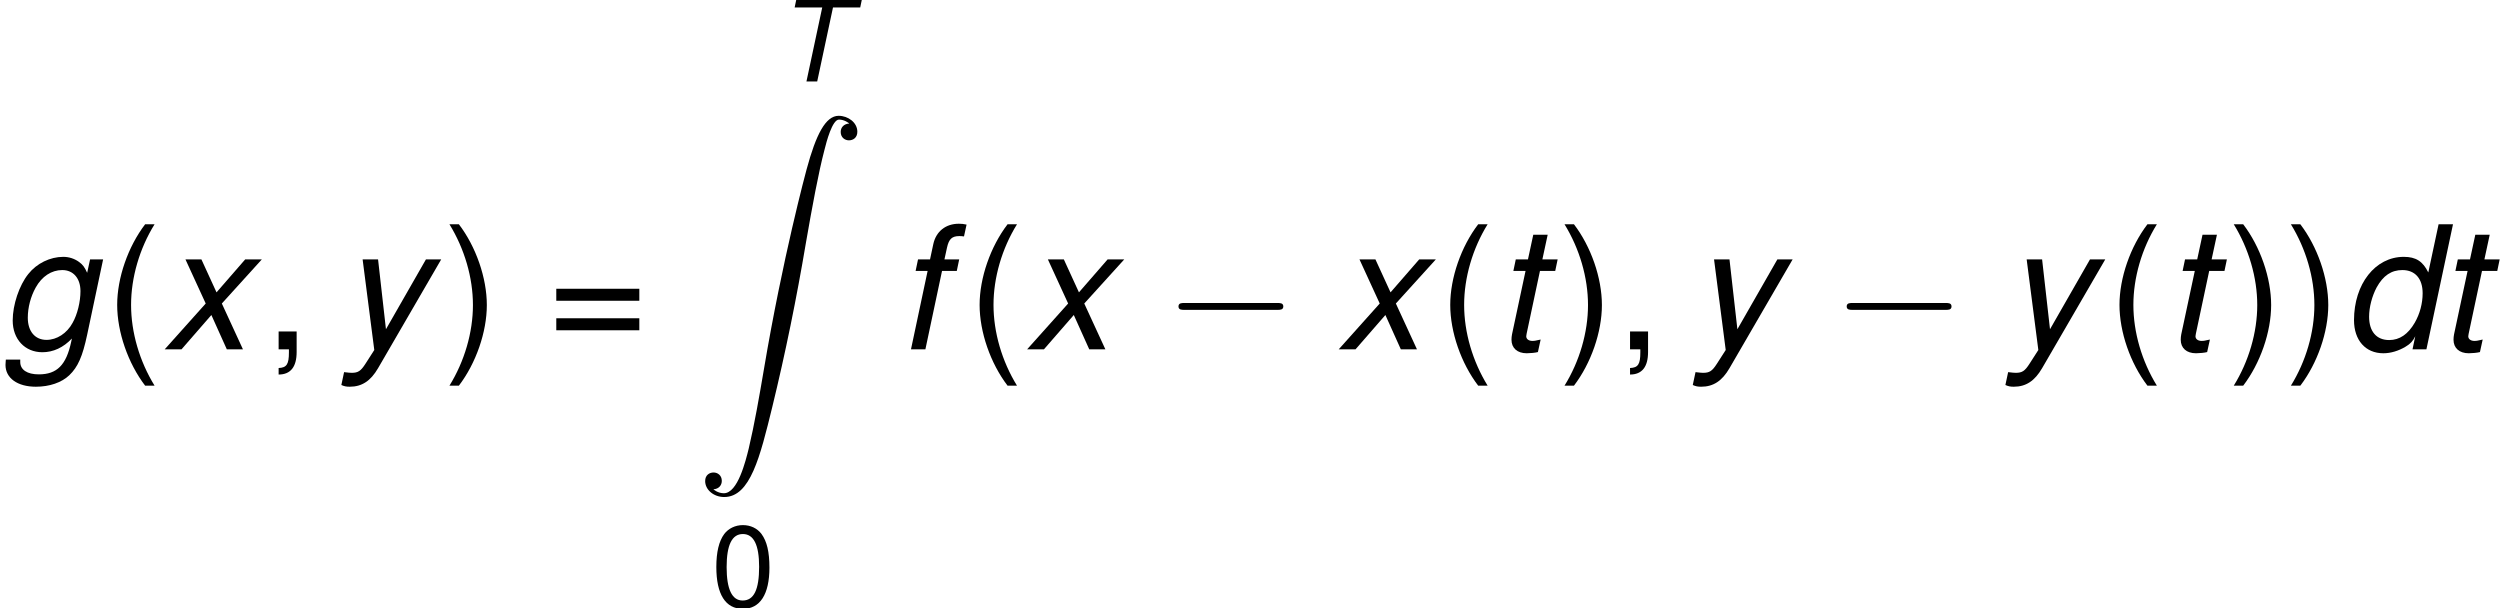 <?xml version='1.0' encoding='ISO-8859-1'?>
<!DOCTYPE svg PUBLIC "-//W3C//DTD SVG 1.1//EN" "http://www.w3.org/Graphics/SVG/1.1/DTD/svg11.dtd">
<!-- Generated by CodeCogs Thu Jan 16 08:21:14 2014 -->
<svg height='63.82' preserveAspectRatio='xMinYMin' version='1.1' viewBox='0 0 262.292 63.82' width='262.292' xmlns='http://www.w3.org/2000/svg' xmlns:xlink='http://www.w3.org/1999/xlink'>
<defs>
<path d='M1.248 26.124C1.632 26.1 1.836 25.836 1.836 25.536C1.836 25.14 1.536 24.948 1.26 24.948C0.972 24.948 0.672 25.128 0.672 25.548C0.672 26.16 1.272 26.664 2.004 26.664C3.828 26.664 4.512 23.856 5.364 20.376C6.288 16.584 7.068 12.756 7.716 8.904C8.16 6.348 8.604 3.948 9.012 2.4C9.156 1.812 9.564 0.264 10.032 0.264C10.404 0.264 10.704 0.492 10.752 0.54C10.356 0.564 10.152 0.828 10.152 1.128C10.152 1.524 10.452 1.716 10.728 1.716C11.016 1.716 11.316 1.536 11.316 1.116C11.316 0.468 10.668 -0 10.008 -0C9.096 -0 8.424 1.308 7.764 3.756C7.728 3.888 6.096 9.912 4.776 17.76C4.464 19.596 4.116 21.6 3.72 23.268C3.504 24.144 2.952 26.4 1.98 26.4C1.548 26.4 1.248 26.124 1.248 26.124Z' id='g1290'/>
<use id='g1484' transform='scale(0.667)' xlink:href='#g184'/>
<path d='M5.916 -7.764H8.772L8.976 -8.748H2.1L1.896 -7.764H4.788L3.132 -0H4.26L5.916 -7.764Z' id='g184'/>
<path d='M7.8 -8.748H6.792L6.072 -5.376C5.688 -6.156 5.208 -6.468 4.356 -6.468C2.364 -6.468 0.876 -4.572 0.876 -2.04C0.876 -0.636 1.68 0.276 2.928 0.276C3.444 0.276 3.996 0.108 4.476 -0.18C4.836 -0.396 4.992 -0.576 5.16 -0.912L4.968 -0H5.94L7.8 -8.748ZM4.26 -5.544C5.148 -5.544 5.676 -4.944 5.676 -3.924C5.676 -3.216 5.484 -2.484 5.124 -1.86C4.656 -1.056 4.068 -0.648 3.336 -0.648C2.448 -0.648 1.932 -1.248 1.932 -2.28C1.932 -2.952 2.136 -3.72 2.46 -4.332C2.916 -5.16 3.492 -5.544 4.26 -5.544Z' id='g1100'/>
<path d='M4.44 -6.288H3.408L3.588 -7.116C3.72 -7.716 3.936 -7.92 4.452 -7.92C4.536 -7.92 4.608 -7.92 4.776 -7.896L4.956 -8.724C4.74 -8.772 4.608 -8.784 4.416 -8.784C3.492 -8.784 2.82 -8.244 2.628 -7.356L2.4 -6.288H1.56L1.392 -5.484H2.232L1.068 -0H2.076L3.24 -5.484H4.272L4.44 -6.288Z' id='g1102'/>
<path d='M6.3 -6.288L6.096 -5.352C5.916 -5.748 5.796 -5.916 5.532 -6.108C5.22 -6.336 4.836 -6.468 4.428 -6.468C3.504 -6.468 2.568 -6.012 1.98 -5.268C1.344 -4.476 0.888 -3.12 0.888 -2.016C0.888 -0.708 1.74 0.204 2.964 0.204C3.72 0.204 4.428 -0.12 5.028 -0.756L4.98 -0.528C4.632 1.104 3.984 1.752 2.712 1.752C1.896 1.752 1.416 1.428 1.416 0.888V0.816V0.72H0.408L0.396 0.876C0.384 0.972 0.384 1.044 0.384 1.092C0.384 2.016 1.224 2.616 2.508 2.616C3.456 2.616 4.308 2.328 4.848 1.812C5.448 1.236 5.772 0.504 6.096 -1.02L7.212 -6.288H6.3ZM4.356 -5.544C5.124 -5.544 5.628 -4.968 5.628 -4.068C5.628 -3.324 5.412 -2.436 5.076 -1.848C4.68 -1.116 3.972 -0.66 3.252 -0.66C2.448 -0.66 1.944 -1.26 1.944 -2.208C1.944 -2.928 2.148 -3.696 2.496 -4.32C2.928 -5.1 3.6 -5.544 4.356 -5.544Z' id='g1103'/>
<path d='M4.392 -6.288H3.324L3.696 -8.016H2.688L2.316 -6.288H1.464L1.296 -5.484H2.148L1.2 -1.044C1.176 -0.924 1.164 -0.792 1.164 -0.672C1.164 -0.084 1.572 0.276 2.232 0.276C2.472 0.276 2.844 0.24 3.012 0.192L3.204 -0.684C2.832 -0.6 2.772 -0.588 2.628 -0.588C2.364 -0.588 2.196 -0.72 2.196 -0.912C2.196 -0.948 2.208 -1.008 2.22 -1.08L3.156 -5.484H4.224L4.392 -6.288Z' id='g1116'/>
<path d='M4.2 -3.204L6.996 -6.288H5.832L3.828 -3.984L2.772 -6.288H1.656L3.072 -3.204L0.204 -0H1.38L3.468 -2.4L4.548 -0H5.676L4.2 -3.204Z' id='g1120'/>
<path d='M6.012 -6.288L3.216 -1.404L2.664 -6.288H1.584L2.4 0.048L1.776 1.02C1.452 1.524 1.26 1.644 0.816 1.644C0.696 1.644 0.612 1.632 0.288 1.596L0.096 2.496C0.312 2.592 0.456 2.616 0.684 2.616C1.536 2.616 2.148 2.208 2.664 1.32L7.08 -6.288H6.012Z' id='g1121'/>
<path d='M2.832 -8.748C1.632 -7.176 0.876 -4.992 0.876 -3.108C0.876 -1.212 1.632 0.972 2.832 2.544H3.492C2.436 0.828 1.848 -1.188 1.848 -3.108C1.848 -5.016 2.436 -7.044 3.492 -8.748H2.832Z' id='g340'/>
<path d='M1.116 2.544C2.316 0.972 3.072 -1.212 3.072 -3.096C3.072 -4.992 2.316 -7.176 1.116 -8.748H0.456C1.512 -7.032 2.1 -5.016 2.1 -3.096C2.1 -1.188 1.512 0.84 0.456 2.544H1.116Z' id='g341'/>
<path d='M1.044 -1.248V-0H1.764V0.216C1.764 1.044 1.608 1.284 1.044 1.308V1.764C1.884 1.764 2.304 1.224 2.304 0.192V-1.248H1.044Z' id='g344'/>
<path d='M3.3 -8.508C2.508 -8.508 1.788 -8.16 1.344 -7.572C0.792 -6.828 0.516 -5.688 0.516 -4.116C0.516 -1.248 1.476 0.276 3.3 0.276C5.1 0.276 6.084 -1.248 6.084 -4.044C6.084 -5.7 5.82 -6.804 5.256 -7.572C4.812 -8.172 4.104 -8.508 3.3 -8.508ZM3.3 -7.572C4.44 -7.572 5.004 -6.42 5.004 -4.14C5.004 -1.728 4.452 -0.6 3.276 -0.6C2.16 -0.6 1.596 -1.776 1.596 -4.104S2.16 -7.572 3.3 -7.572Z' id='g348'/>
<path d='M6.408 -4.236H0.6V-3.396H6.408V-4.236ZM6.408 -2.172H0.6V-1.332H6.408V-2.172Z' id='g361'/>
<path d='M7.932 -2.76C8.1 -2.76 8.328 -2.76 8.328 -3S8.1 -3.24 7.932 -3.24H1.392C1.224 -3.24 0.996 -3.24 0.996 -3S1.224 -2.76 1.392 -2.76H7.932Z' id='g150'/>
<use id='g1948' transform='scale(0.667)' xlink:href='#g348'/>
</defs>
<g id='page1' transform='matrix(1.5 0 0 1.5 -84.937 -82.92)'>
<use x='56.625' xlink:href='#g1103' y='79.713'/>
<use x='63.945' xlink:href='#g340' y='79.713'/>
<use x='67.941' xlink:href='#g1120' y='79.713'/>
<use x='75.069' xlink:href='#g344' y='79.713'/>
<use x='80.404' xlink:href='#g1121' y='79.713'/>
<use x='87.604' xlink:href='#g341' y='79.713'/>
<use x='94.934' xlink:href='#g361' y='79.713'/>
<use x='110.942' xlink:href='#g1484' y='60.98'/>
<use x='105.275' xlink:href='#g1290' y='63.38'/>
<use x='106.384' xlink:href='#g1948' y='97.683'/>
<use x='119.275' xlink:href='#g1102' y='79.713'/>
<use x='124.267' xlink:href='#g340' y='79.713'/>
<use x='128.263' xlink:href='#g1120' y='79.713'/>
<use x='138.057' xlink:href='#g150' y='79.713'/>
<use x='150.057' xlink:href='#g1120' y='79.713'/>
<use x='157.185' xlink:href='#g340' y='79.713'/>
<use x='161.181' xlink:href='#g1116' y='79.713'/>
<use x='165.597' xlink:href='#g341' y='79.713'/>
<use x='169.593' xlink:href='#g344' y='79.713'/>
<use x='174.929' xlink:href='#g1121' y='79.713'/>
<use x='184.795' xlink:href='#g150' y='79.713'/>
<use x='196.795' xlink:href='#g1121' y='79.713'/>
<use x='203.995' xlink:href='#g340' y='79.713'/>
<use x='207.991' xlink:href='#g1116' y='79.713'/>
<use x='212.407' xlink:href='#g341' y='79.713'/>
<use x='216.403' xlink:href='#g341' y='79.713'/>
<use x='220.399' xlink:href='#g1100' y='79.713'/>
<use x='227.071' xlink:href='#g1116' y='79.713'/>
<script type="text/ecmascript" xlink:href="http://codecogs.izyba.com/svg.js"/></g>
</svg>
